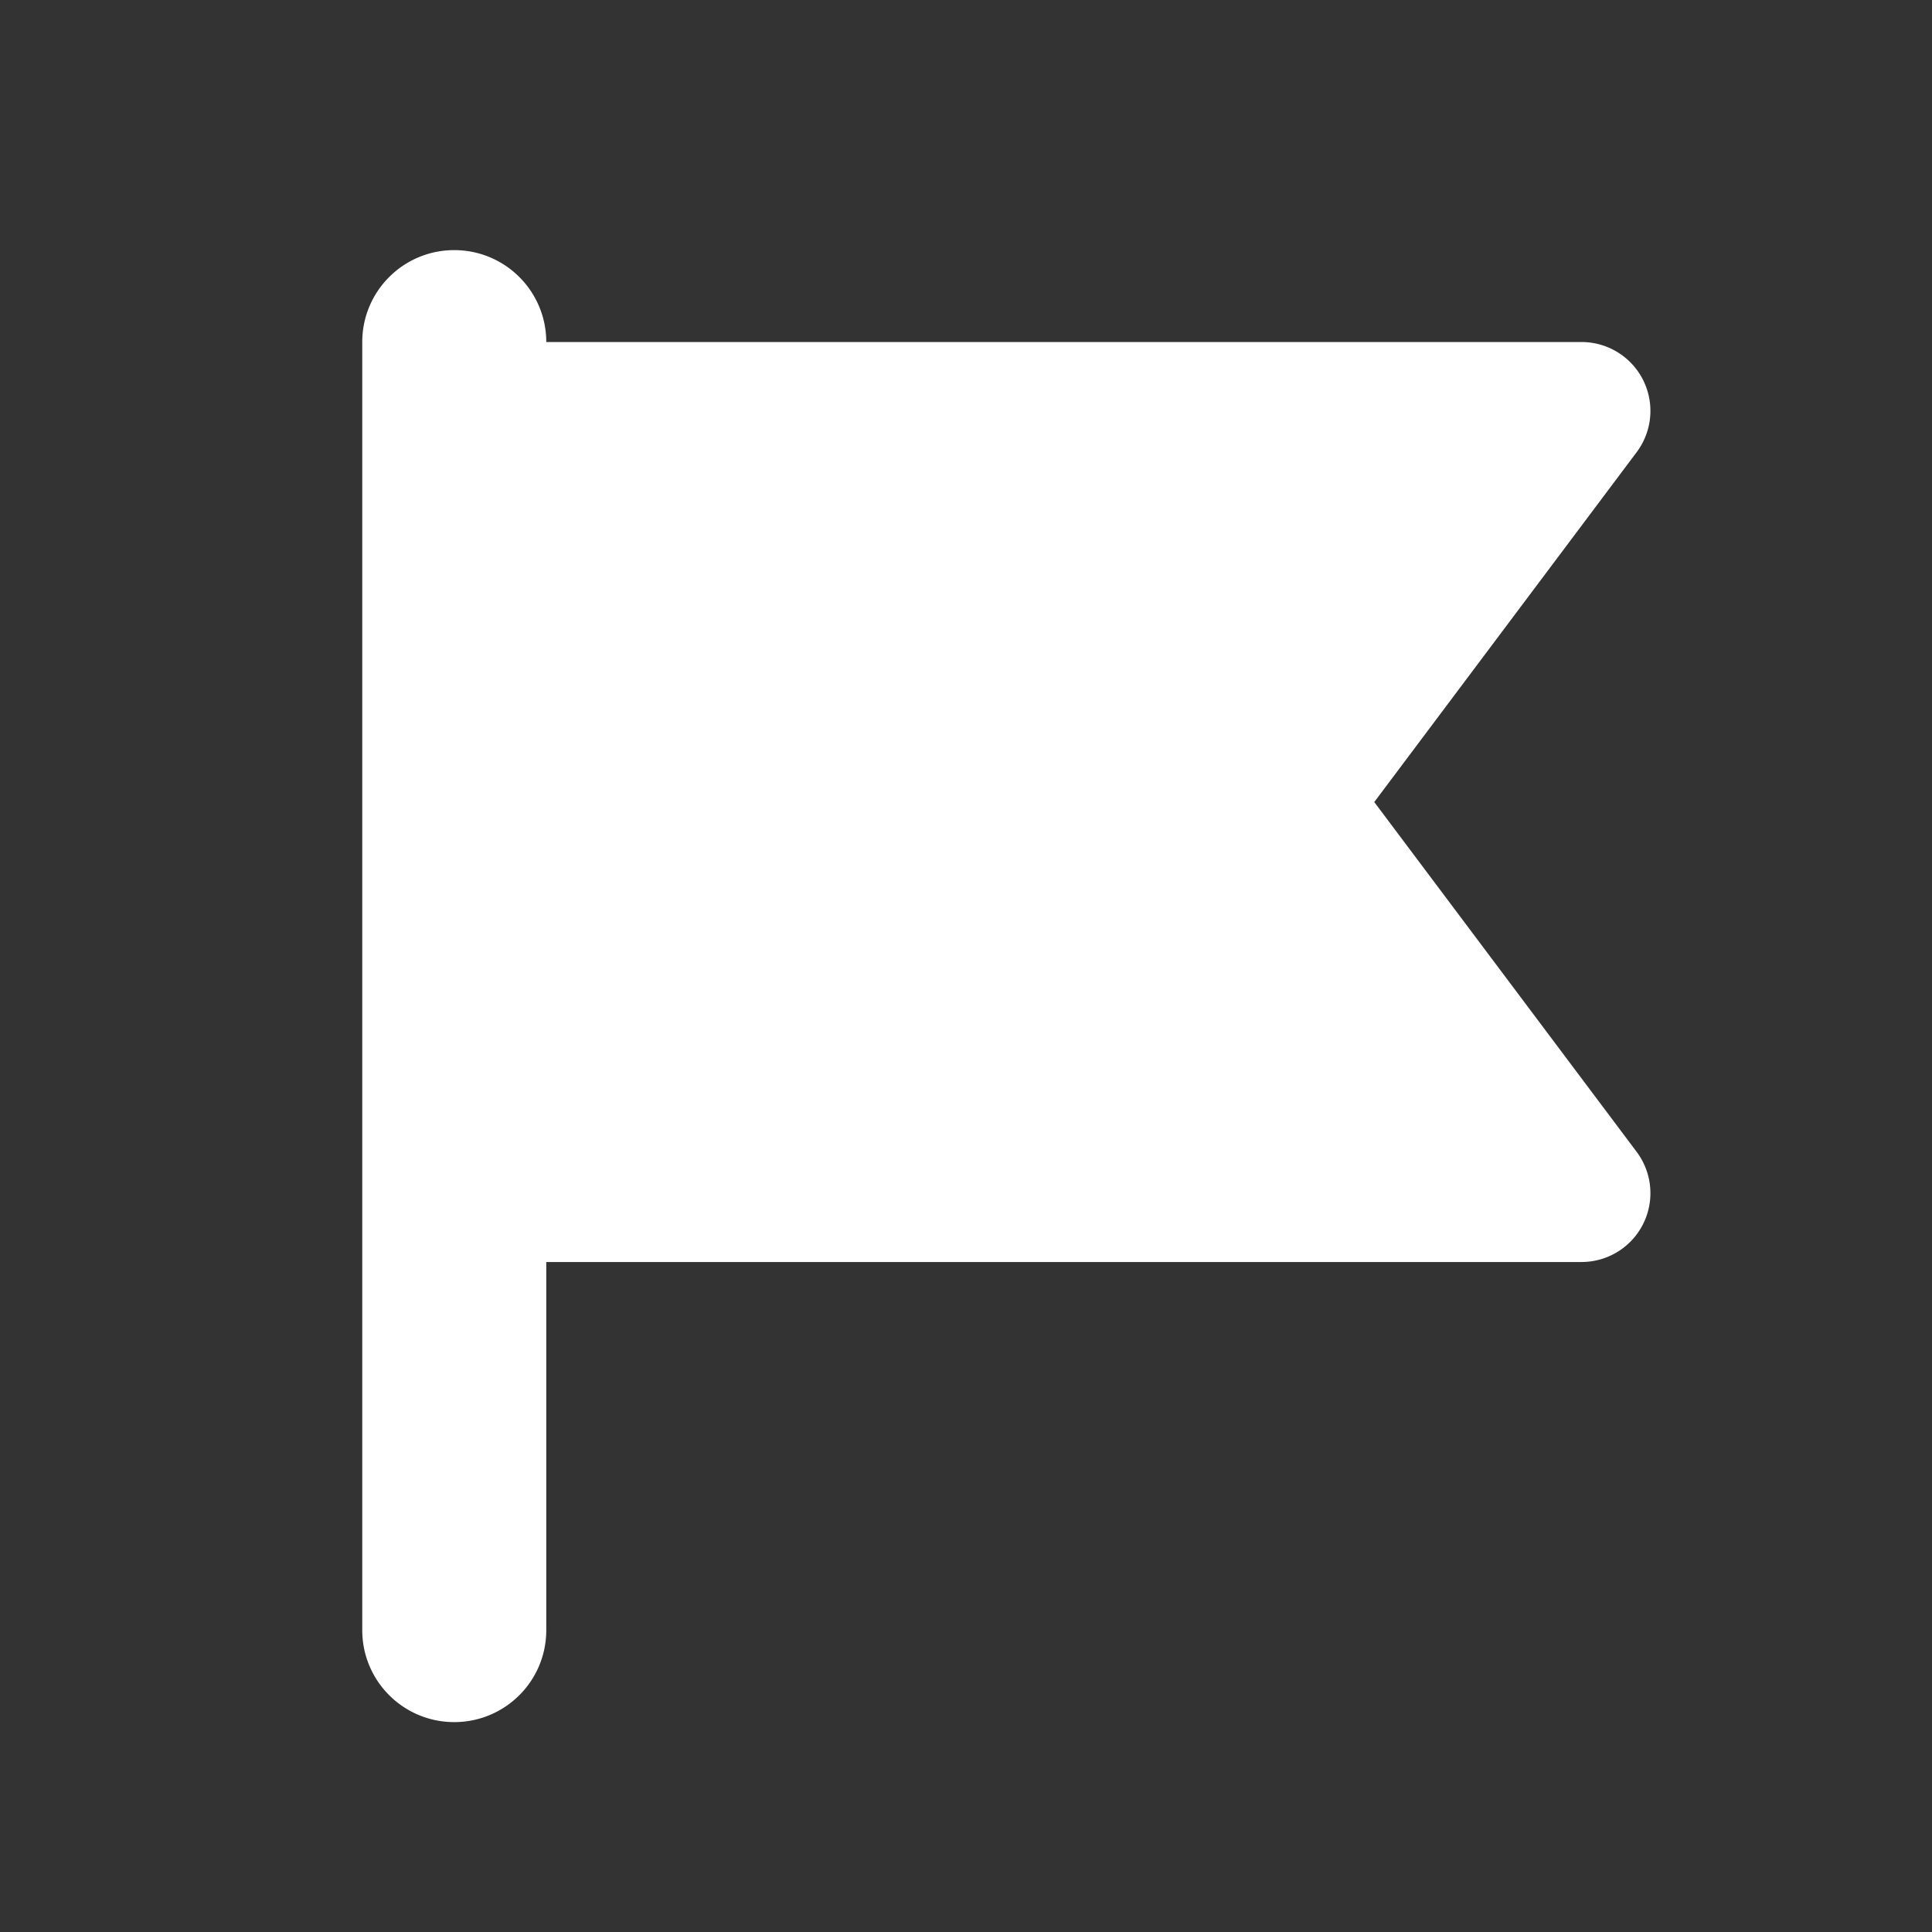 <svg width="28" height="28" fill="none" xmlns="http://www.w3.org/2000/svg"><rect width="100%" height="100%" fill="#333333" stroke="none"/><path d="M7.917 4.958c0-.737-.596-1.333-1.334-1.333-.737 0-1.333.596-1.333 1.333v18.667c0 .737.596 1.333 1.333 1.333.738 0 1.334-.596 1.334-1.333V18.29h15a.998.998 0 00.8-1.6l-3.8-5.066 3.8-5.067a.998.998 0 00-.8-1.6h-15z" fill="#fff"/></svg>